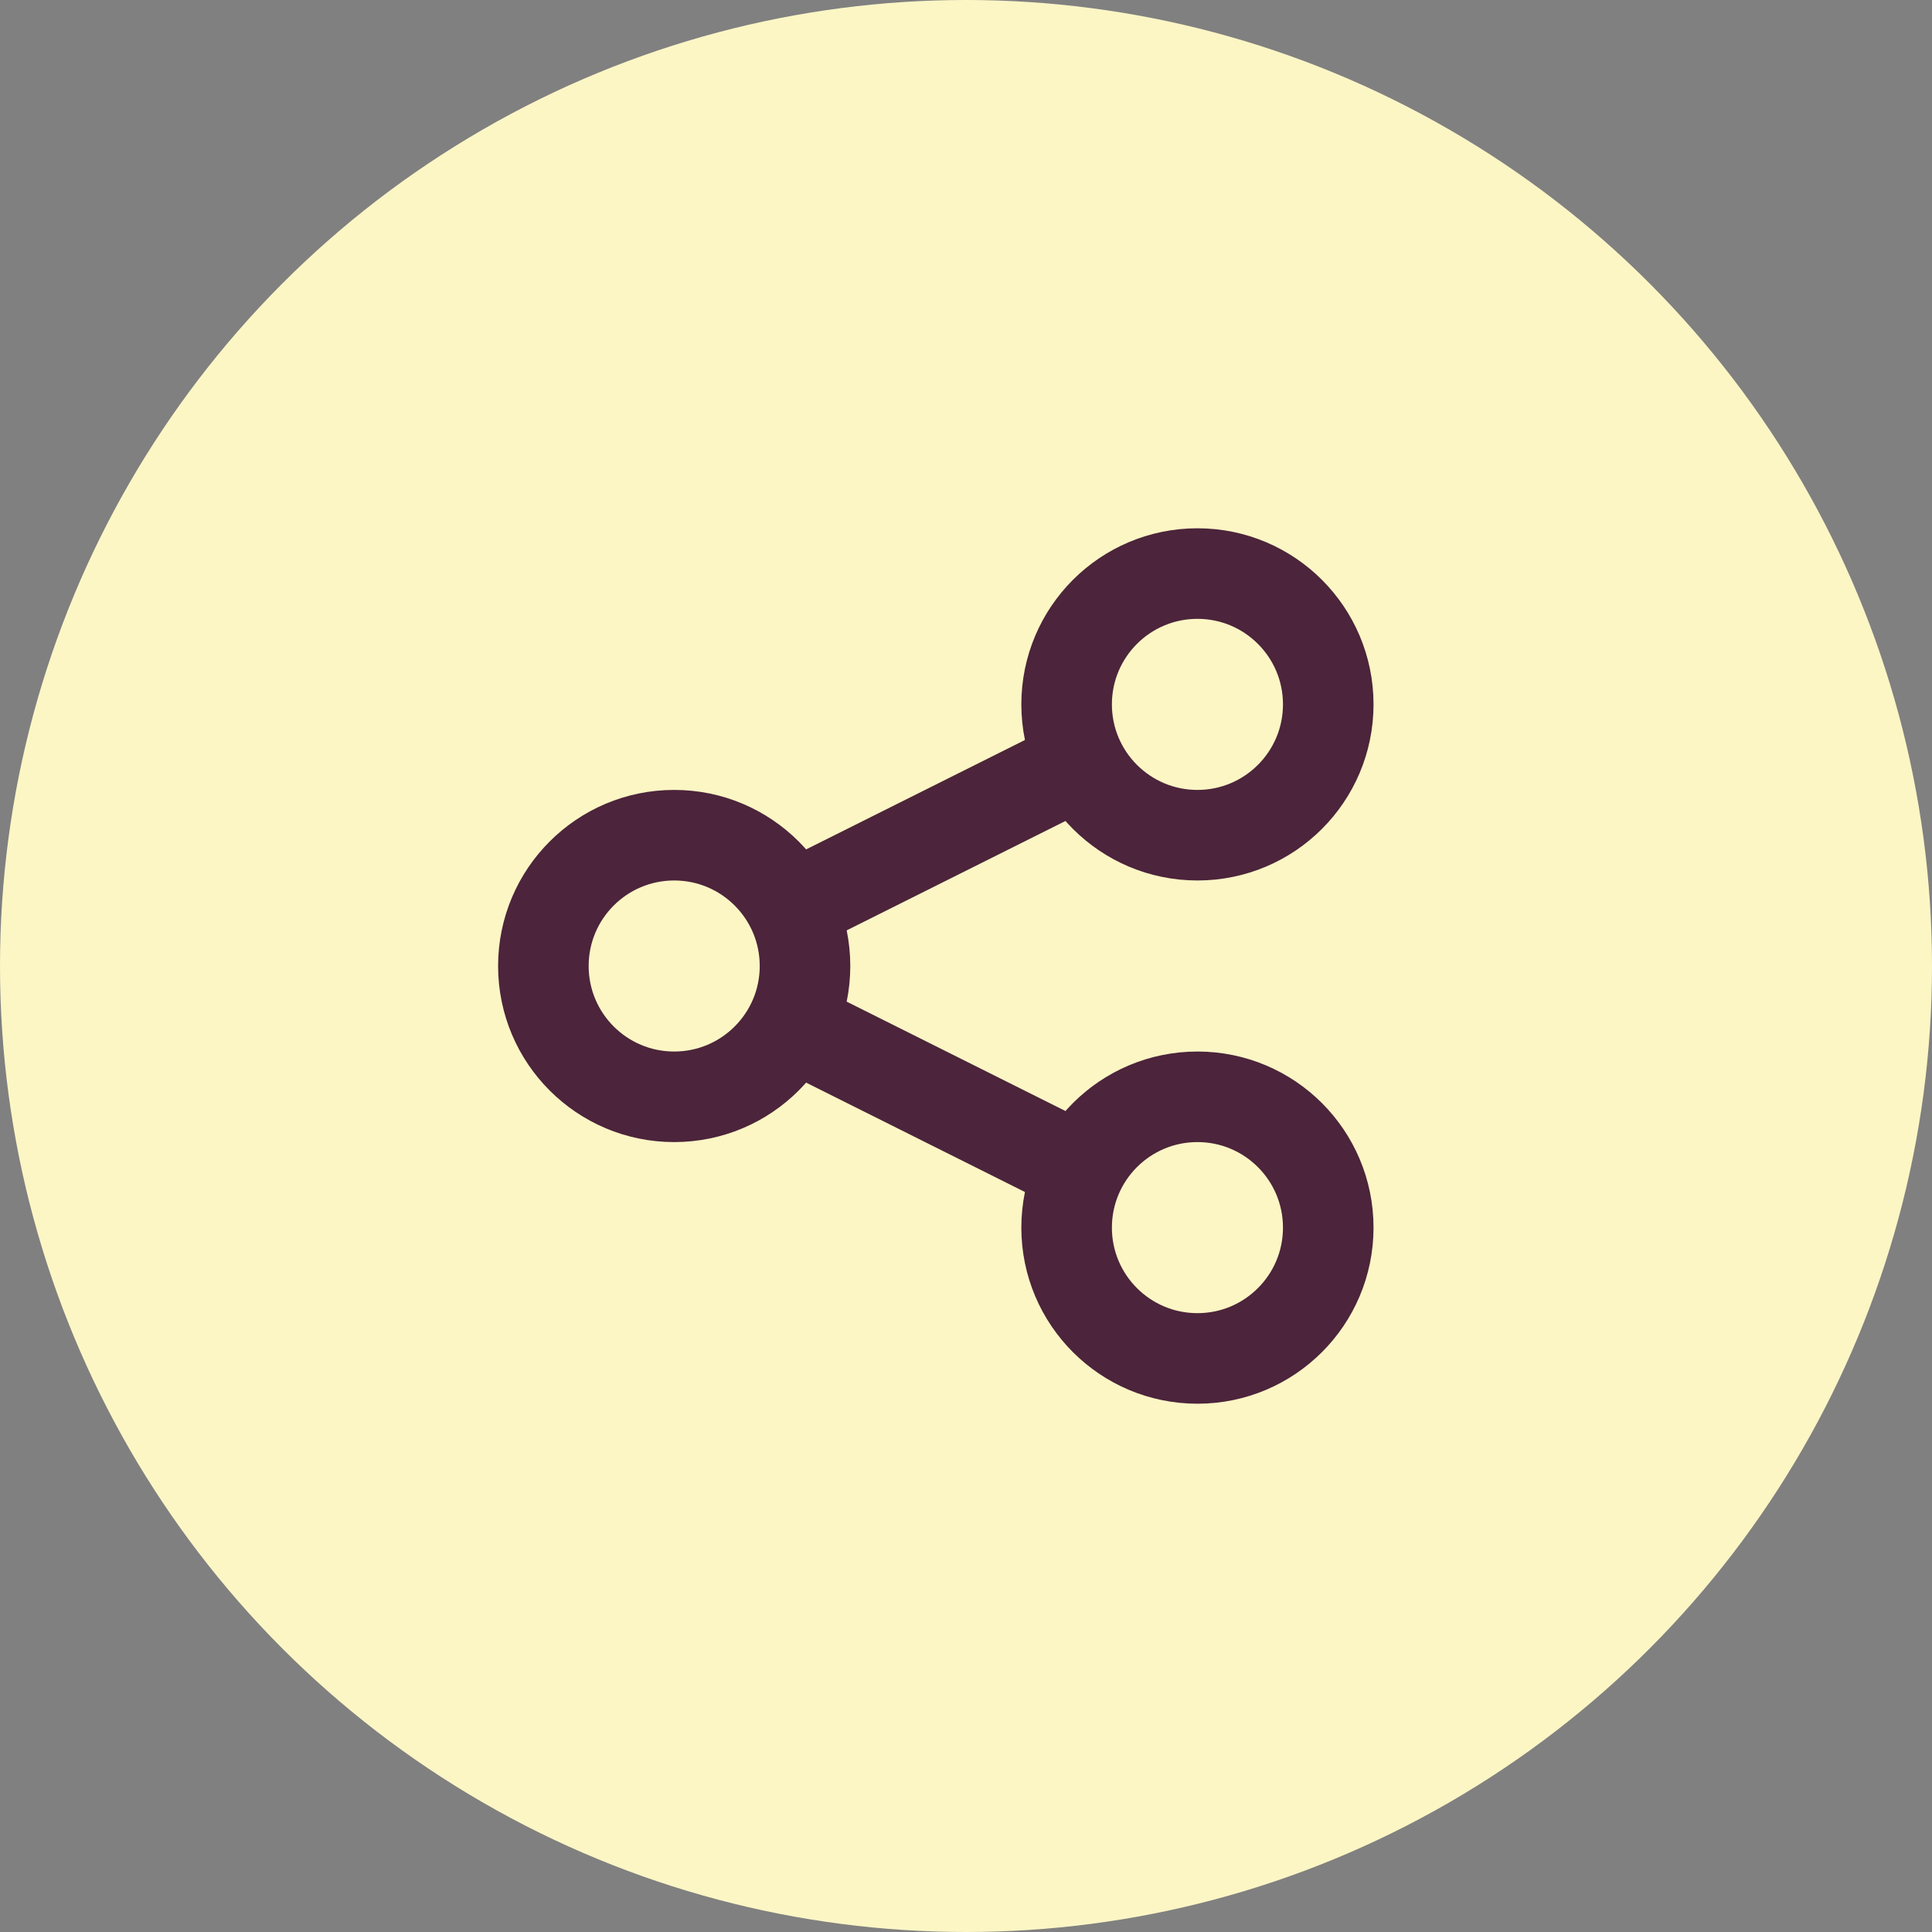 <?xml version="1.0" encoding="UTF-8"?>
<svg xmlns="http://www.w3.org/2000/svg" width="64" height="64" viewBox="0 0 64 64" fill="none">
  <rect x="0" y="0" width="64" height="64" fill="#808080" stroke="none"/>
  <g clip-path="url(#clip0_473_1060)">
    <circle cx="32" cy="32" r="32" fill="#FCF6C5"></circle>
    <path d="M26.211 30.061L35.785 25.274M35.789 38.728L26.224 33.946M44 23.333C44 25.727 42.06 27.667 39.667 27.667C37.273 27.667 35.333 25.727 35.333 23.333C35.333 20.94 37.273 19 39.667 19C42.06 19 44 20.94 44 23.333ZM26.667 32C26.667 34.393 24.727 36.333 22.333 36.333C19.94 36.333 18 34.393 18 32C18 29.607 19.94 27.667 22.333 27.667C24.727 27.667 26.667 29.607 26.667 32ZM44 40.667C44 43.06 42.06 45 39.667 45C37.273 45 35.333 43.06 35.333 40.667C35.333 38.273 37.273 36.333 39.667 36.333C42.06 36.333 44 38.273 44 40.667Z" stroke="#4C243B" stroke-width="3"></path>
  </g>
  <defs>
    <clipPath id="clip0_473_1060">
      <rect width="64" height="64" fill="white"></rect>
    </clipPath>
  </defs>
</svg>
